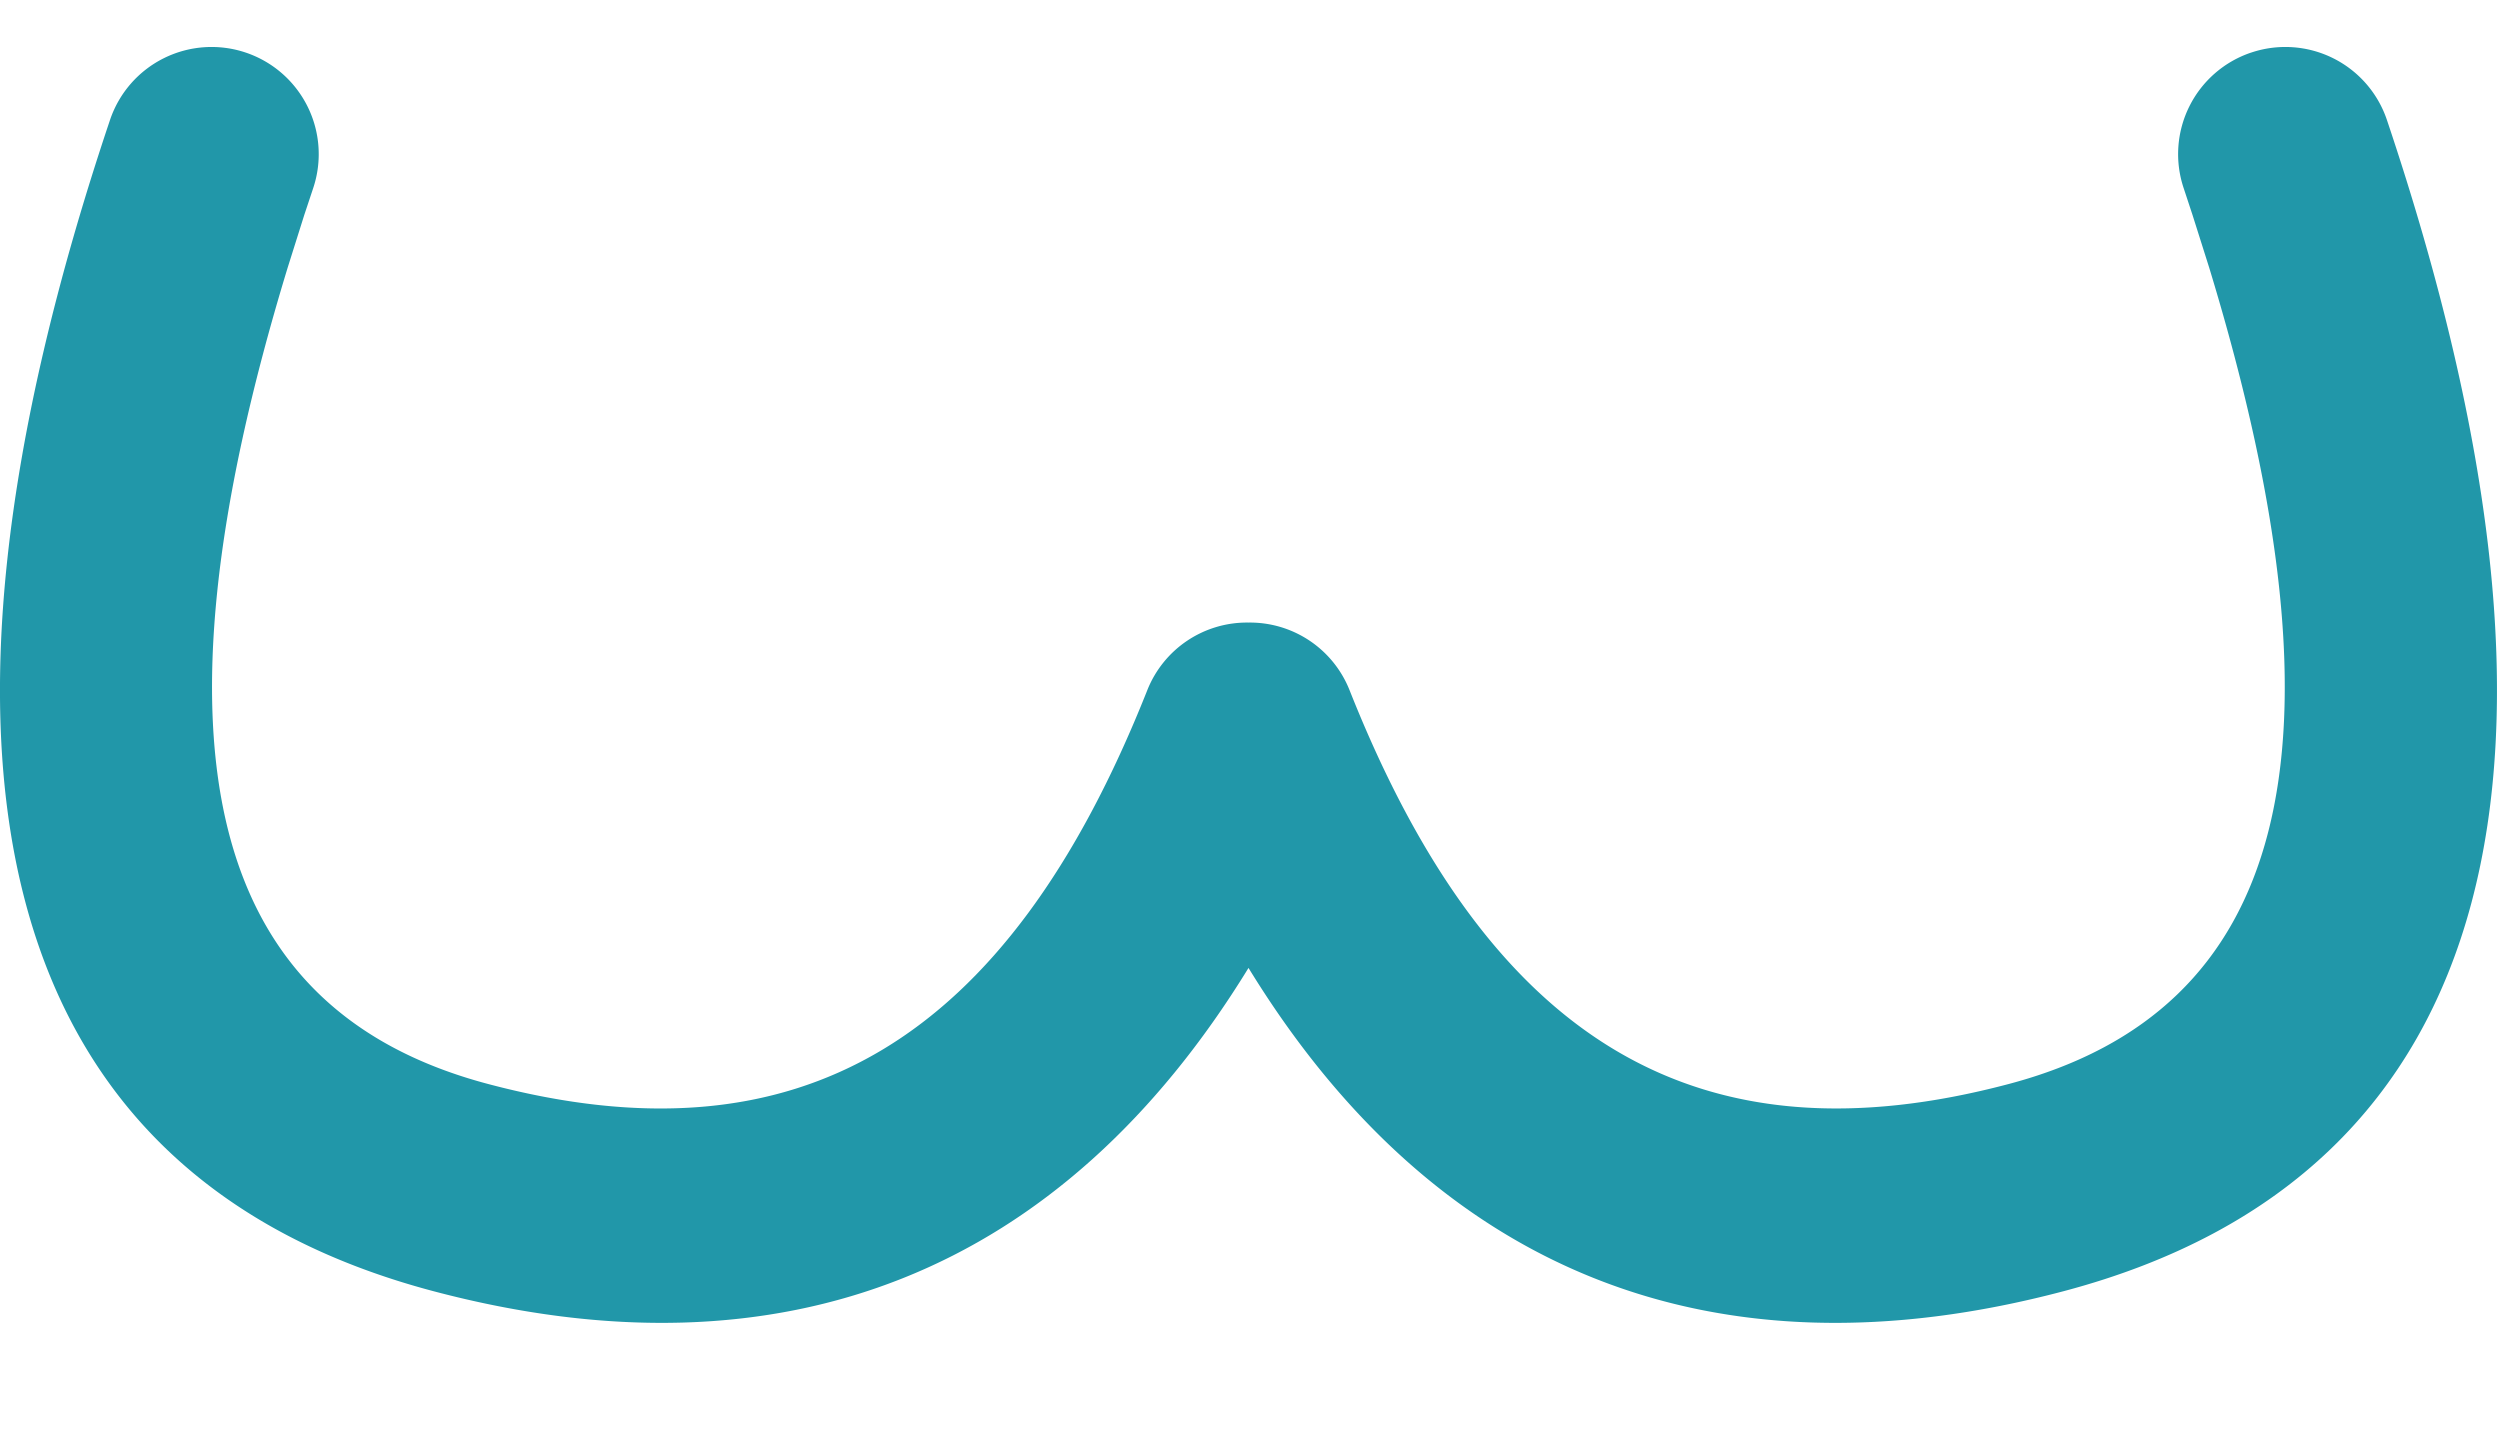 <svg width="35" height="20" xmlns="http://www.w3.org/2000/svg"><path d="M31.517.736a1.5 1.5 0 0 1 1.9.944c3.024 9.001 1.637 14.761-4.52 16.395-4.924 1.306-8.815-.279-11.418-4.524-2.603 4.245-6.494 5.83-11.417 4.524C-.097 16.44-1.483 10.68 1.54 1.68a1.5 1.5 0 0 1 2.844.956l-.125.376-.231.733c-2.09 6.85-1.053 10.407 2.802 11.43 4.333 1.15 7.266-.558 9.232-5.512a1.5 1.5 0 0 1 1.416-.947 1.5 1.5 0 0 1 1.416.947c1.966 4.954 4.899 6.661 9.232 5.512 3.854-1.023 4.891-4.58 2.802-11.43l-.232-.733-.124-.376a1.5 1.5 0 0 1 .944-1.9z" fill="#2197A9" fill-rule="nonzero"/></svg>